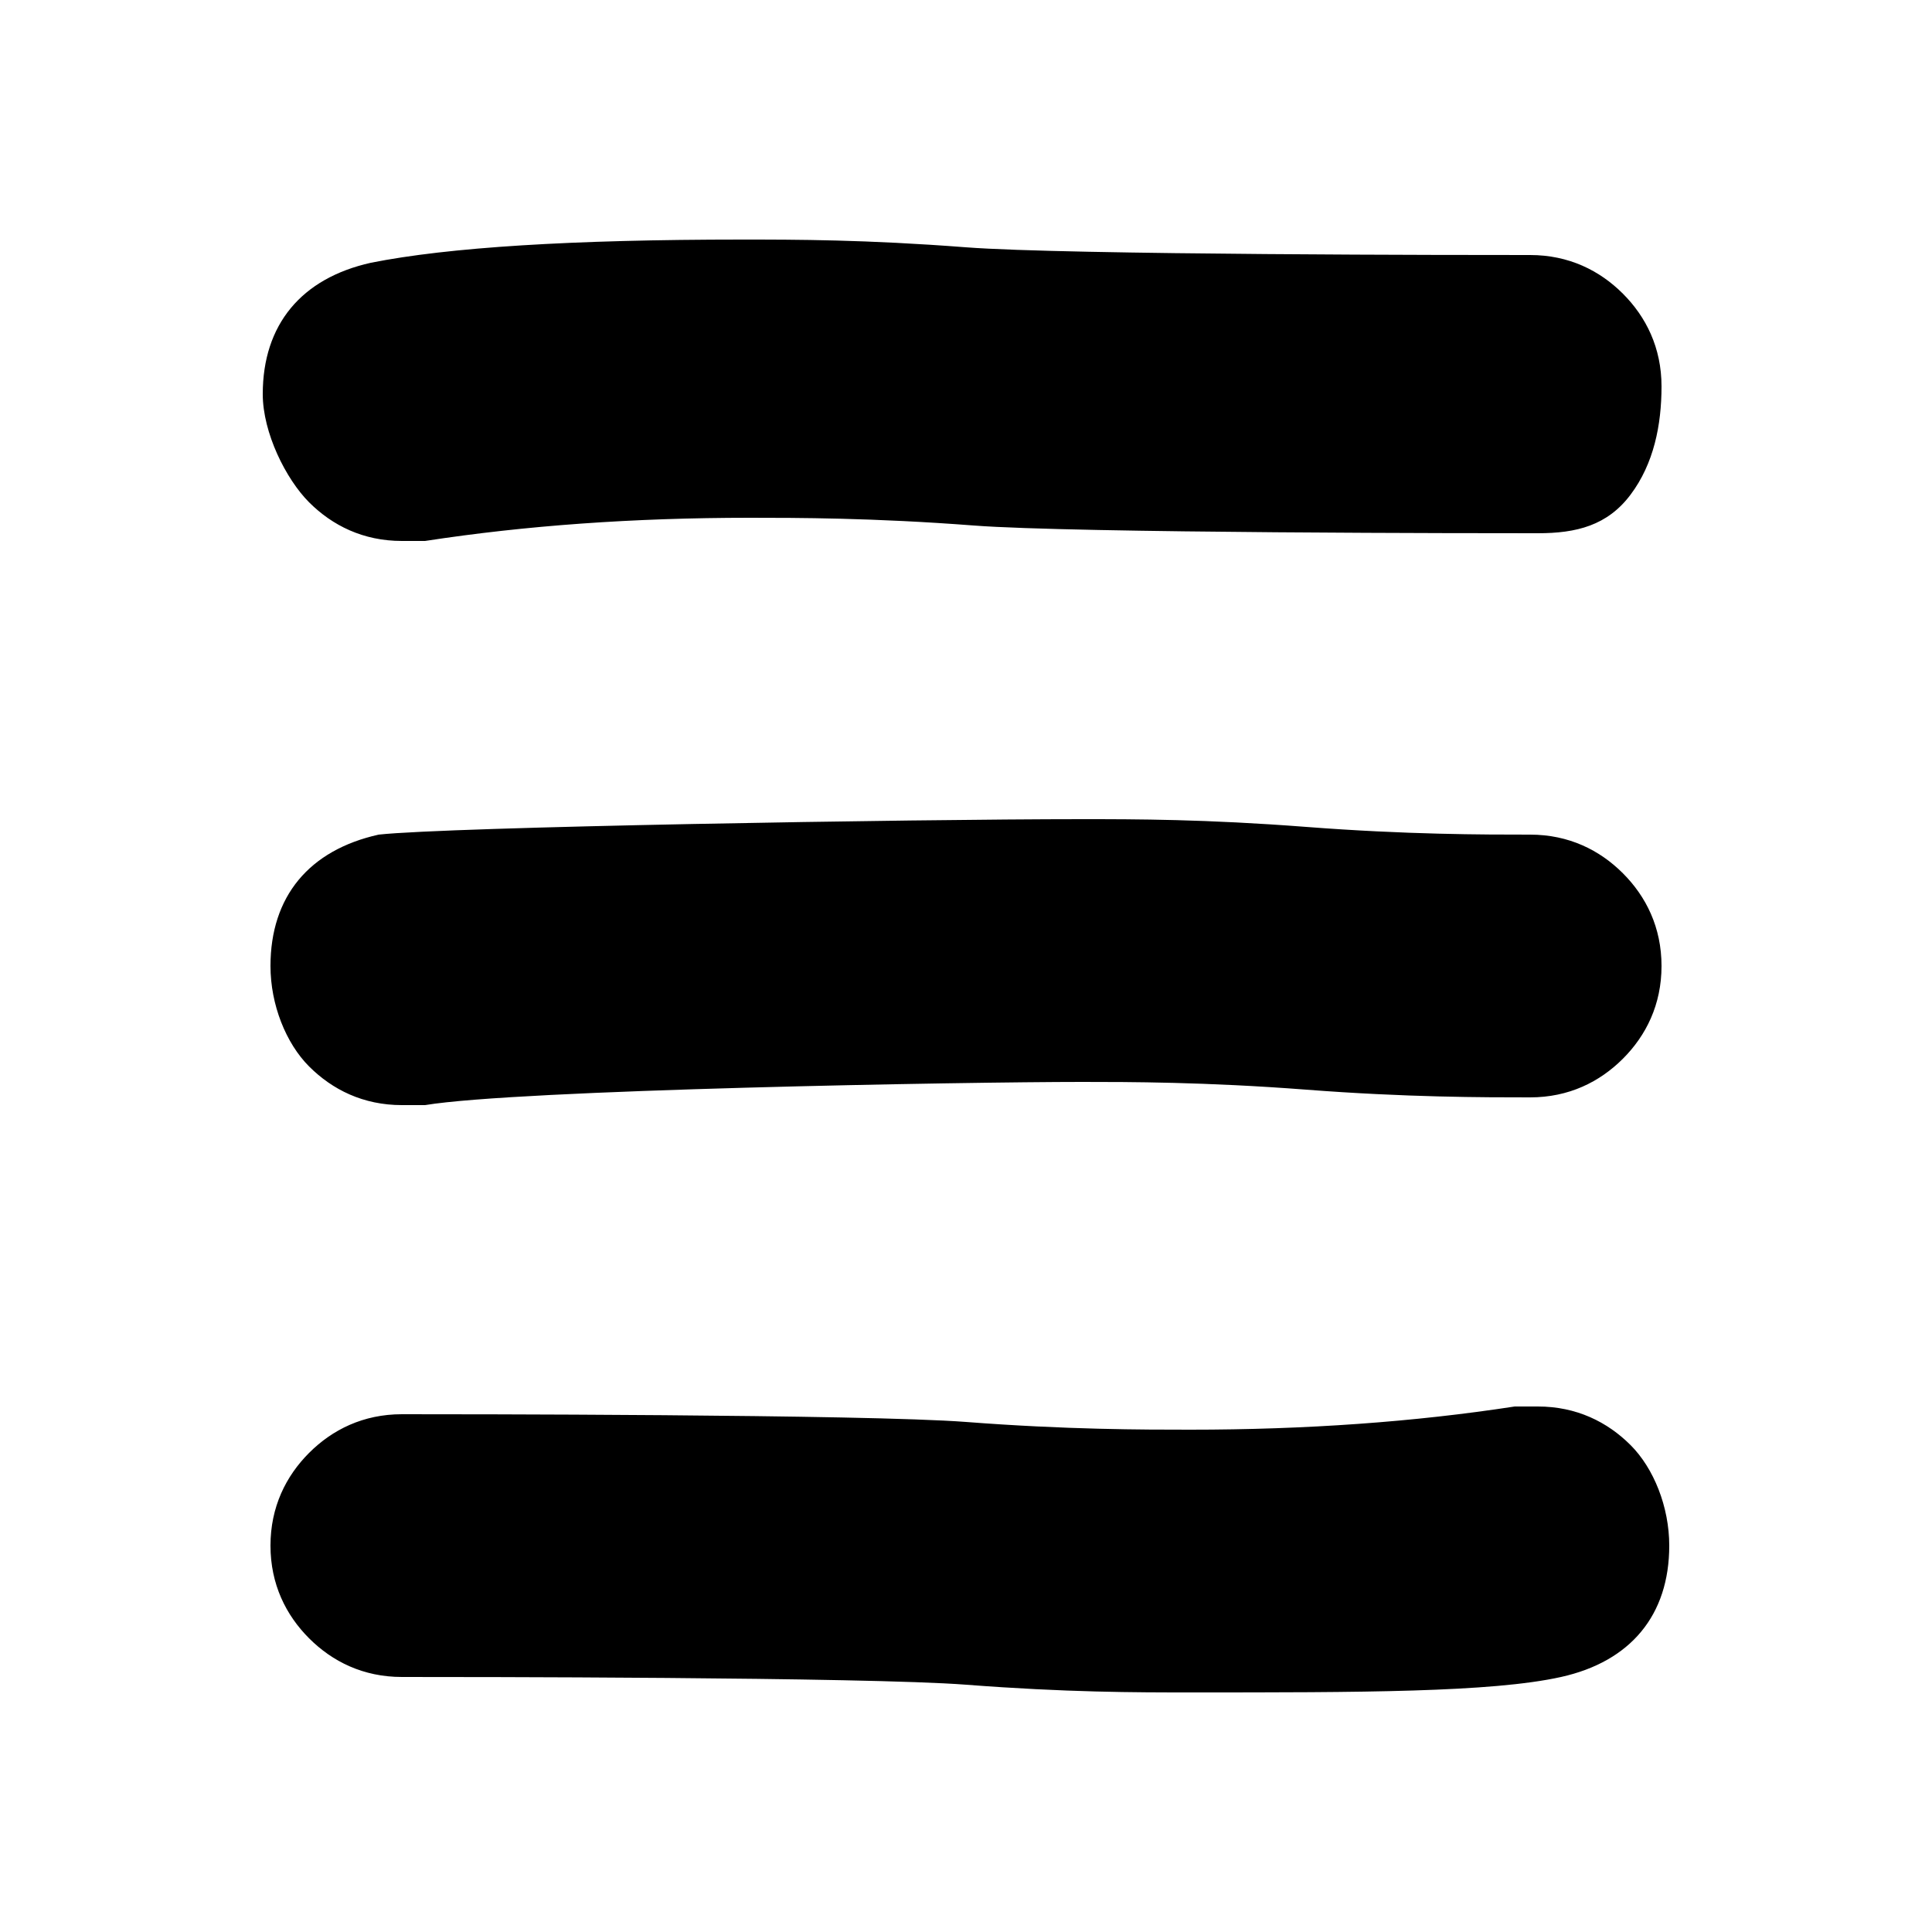 <?xml version="1.0" encoding="utf-8"?>
<!-- Generator: Adobe Illustrator 18.0.0, SVG Export Plug-In . SVG Version: 6.00 Build 0)  -->
<!DOCTYPE svg PUBLIC "-//W3C//DTD SVG 1.1//EN" "http://www.w3.org/Graphics/SVG/1.1/DTD/svg11.dtd">
<svg version="1.1" id="Ebene_1" xmlns="http://www.w3.org/2000/svg" xmlns:xlink="http://www.w3.org/1999/xlink" x="0px" y="0px"
	 viewBox="0 0 25 25" enable-background="new 0 0 25 25" xml:space="preserve">
<g>
	<path d="M9.6,3.1c0.7,0,1.6,0,2.9,0.1c1.3,0.1,6.6,0.1,7.3,0.1c0.5,0,0.9,0.2,1.2,0.5s0.5,0.7,0.5,1.2S21.4,6,21.1,6.4
		s-0.7,0.5-1.2,0.5c-0.6,0-6,0-7.3-0.1s-2.3-0.1-2.9-0.1c-1.5,0-2.9,0.1-4.2,0.3c-0.1,0-0.2,0-0.3,0c-0.5,0-0.9-0.2-1.2-0.5
		S3.4,5.6,3.4,5.1c0-0.9,0.5-1.5,1.4-1.7C5.8,3.2,7.4,3.1,9.6,3.1z"/>
	<path d="M14,10.6c0.7,0,1.6,0,2.9,0.1c1.3,0.1,2.3,0.1,2.9,0.1c0.5,0,0.9,0.2,1.2,0.5s0.5,0.7,0.5,1.2s-0.2,0.9-0.5,1.2
		s-0.7,0.5-1.2,0.5c-0.6,0-1.6,0-2.9-0.1c-1.3-0.1-2.3-0.1-2.9-0.1c-1.5,0-7.3,0.1-8.5,0.3c-0.1,0-0.2,0-0.3,0
		c-0.5,0-0.9-0.2-1.2-0.5s-0.5-0.8-0.5-1.3c0-0.9,0.5-1.5,1.4-1.7C5.8,10.7,11.8,10.6,14,10.6z"/>
	<path d="M15.4,21.9c-0.7,0-1.6,0-2.9-0.1c-1.3-0.1-6.6-0.1-7.3-0.1c-0.5,0-0.9-0.2-1.2-0.5s-0.5-0.7-0.5-1.2c0-0.5,0.2-0.9,0.5-1.2
		c0.3-0.3,0.7-0.5,1.2-0.5c0.6,0,6,0,7.3,0.1c1.3,0.1,2.3,0.1,2.9,0.1c1.5,0,2.9-0.1,4.2-0.3c0.1,0,0.2,0,0.3,0
		c0.5,0,0.9,0.2,1.2,0.5c0.3,0.3,0.5,0.8,0.5,1.3c0,0.9-0.5,1.5-1.4,1.7S17.6,21.9,15.4,21.9z"/>
</g>
</svg>
